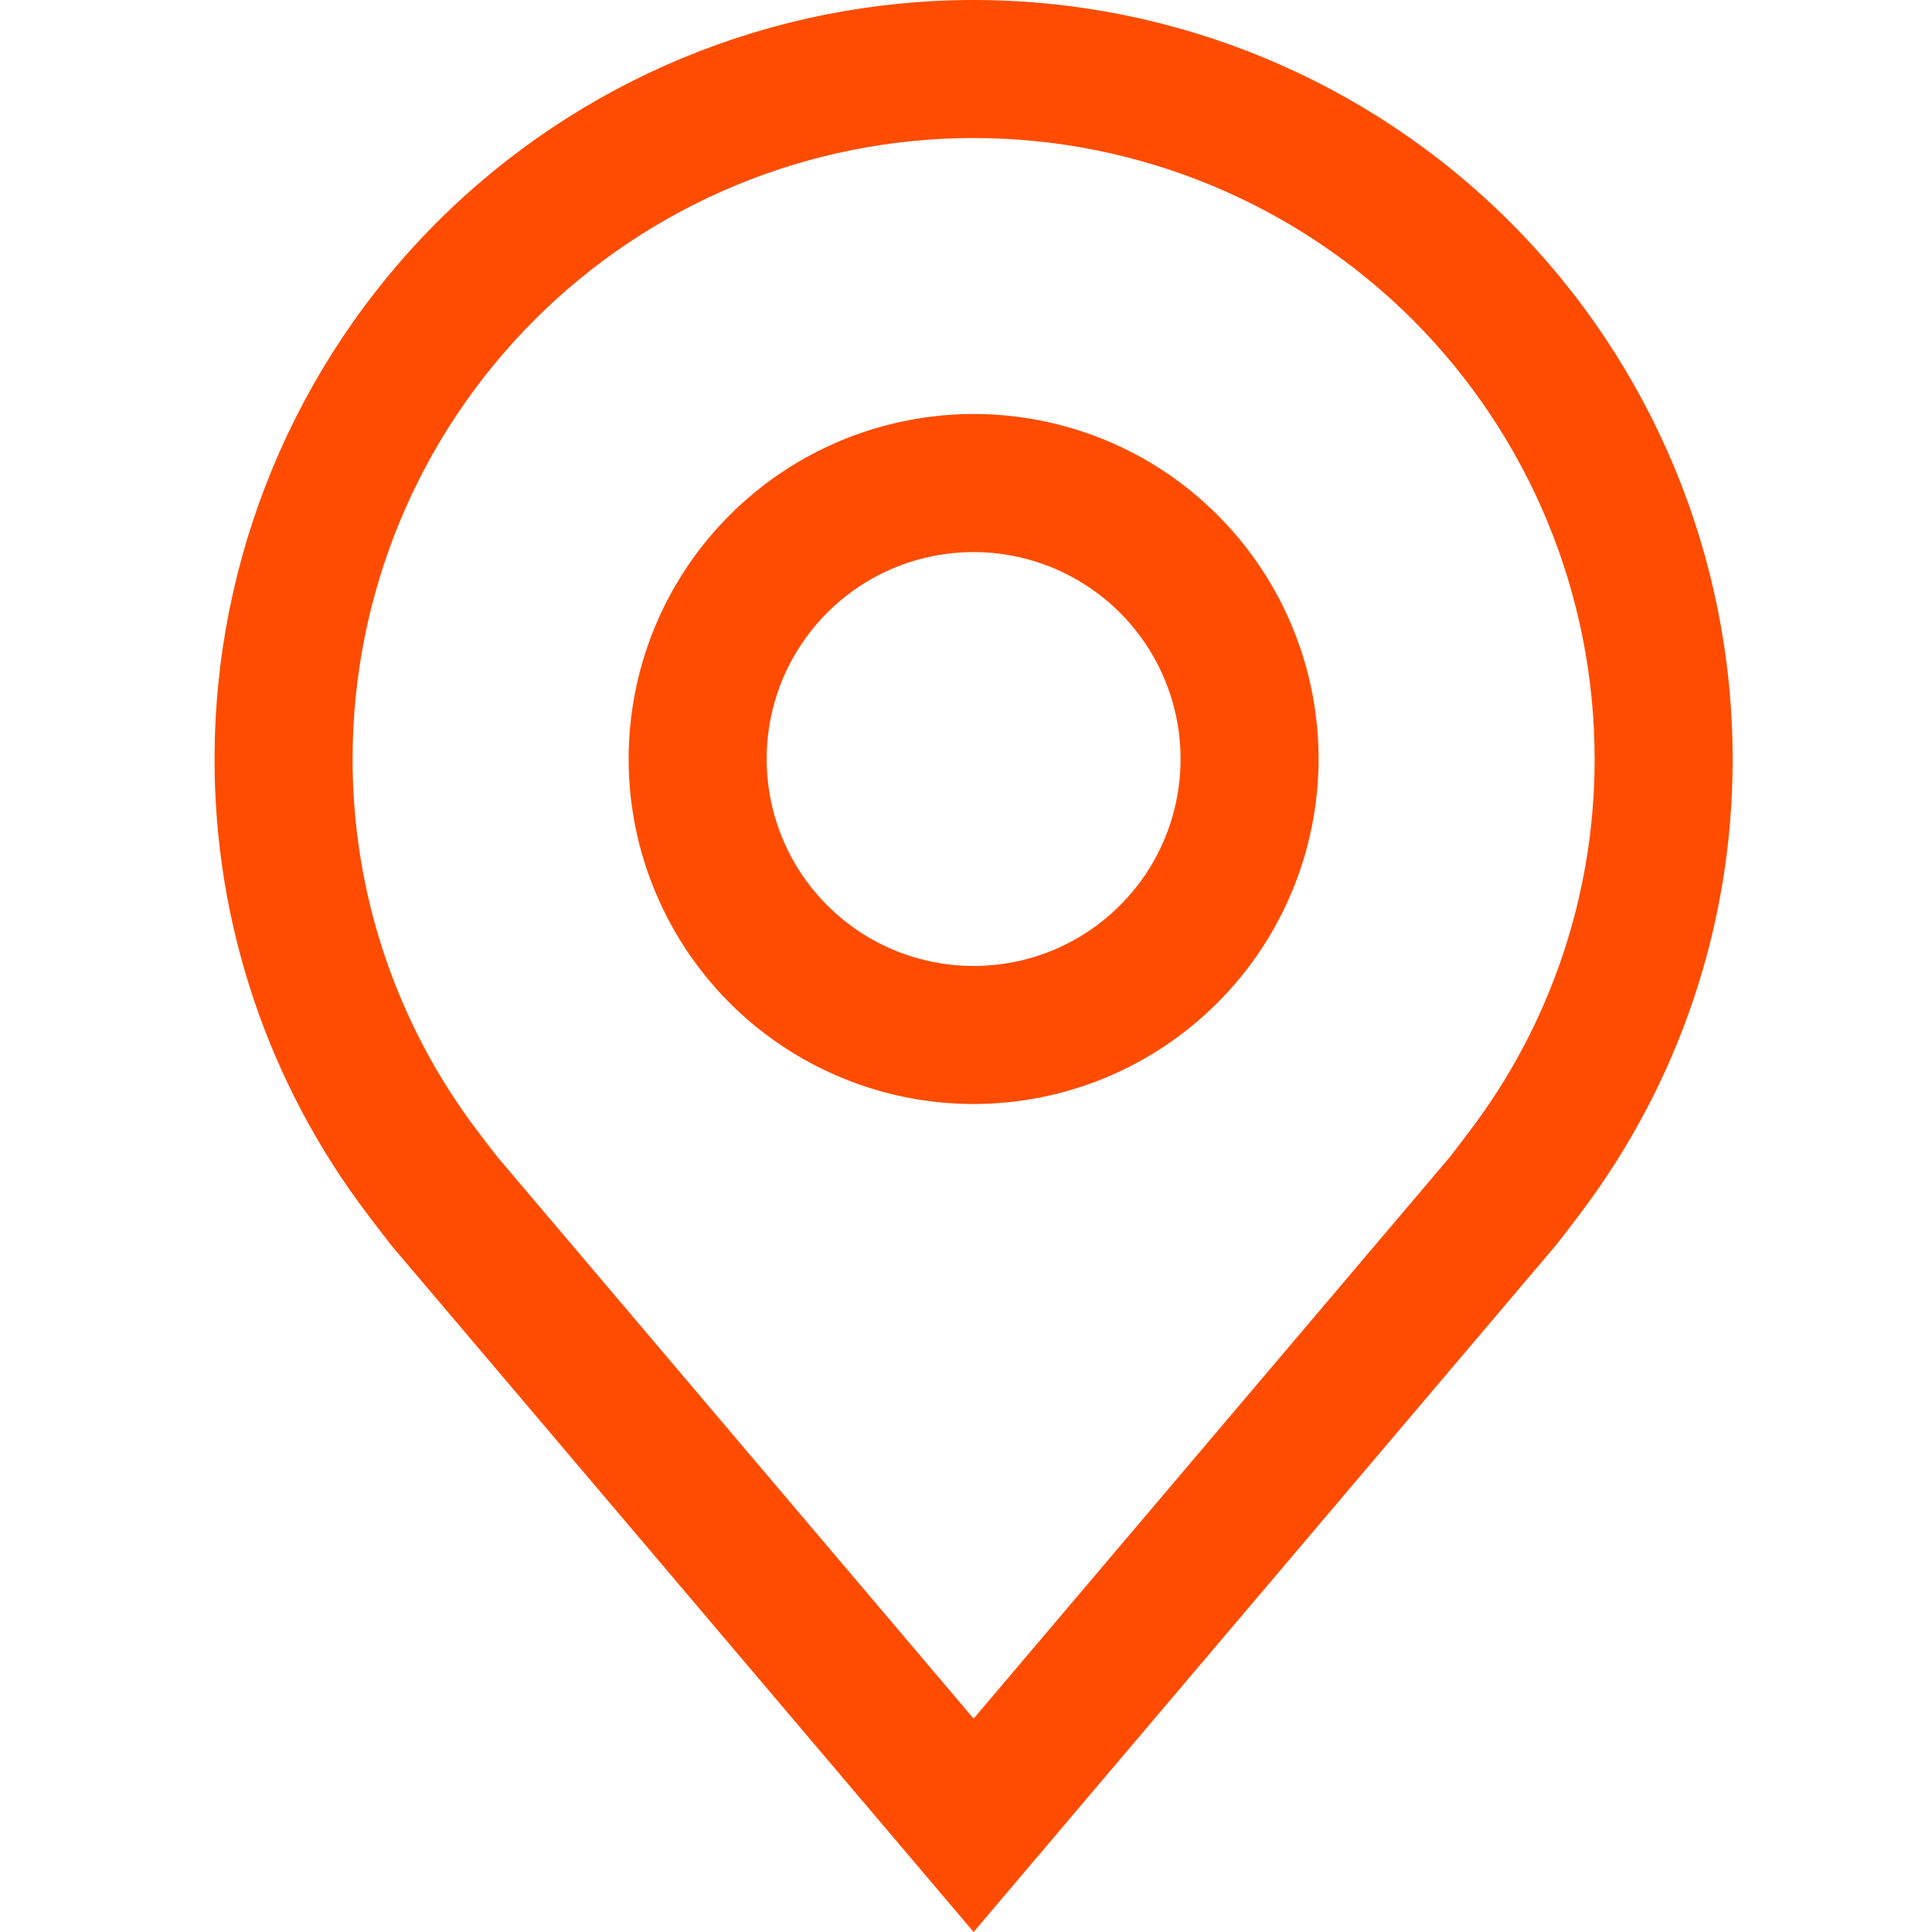 <svg width="16" height="16" viewBox="0 0 16 16" fill="none" xmlns="http://www.w3.org/2000/svg">
<path d="M8.063 9.143C7.498 9.143 6.946 8.975 6.476 8.661C6.006 8.348 5.64 7.901 5.424 7.379C5.207 6.857 5.151 6.283 5.261 5.728C5.371 5.174 5.643 4.665 6.043 4.266C6.442 3.866 6.952 3.594 7.506 3.484C8.06 3.373 8.635 3.43 9.157 3.646C9.679 3.862 10.125 4.229 10.439 4.699C10.753 5.168 10.92 5.721 10.92 6.286C10.919 7.043 10.618 7.77 10.082 8.305C9.547 8.841 8.821 9.142 8.063 9.143V9.143ZM8.063 4.572C7.724 4.572 7.393 4.672 7.111 4.86C6.829 5.049 6.609 5.317 6.479 5.63C6.35 5.943 6.316 6.288 6.382 6.62C6.448 6.953 6.611 7.258 6.851 7.498C7.091 7.738 7.396 7.901 7.729 7.967C8.061 8.033 8.406 7.999 8.719 7.87C9.032 7.74 9.3 7.52 9.489 7.238C9.677 6.956 9.777 6.625 9.777 6.286C9.777 5.831 9.596 5.396 9.275 5.074C8.953 4.753 8.518 4.572 8.063 4.572V4.572Z" fill="#FF4C00"/>
<path d="M8.063 16L3.242 10.315C3.176 10.229 3.109 10.144 3.044 10.057C2.22 8.972 1.775 7.648 1.777 6.286C1.777 4.619 2.44 3.02 3.618 1.841C4.797 0.662 6.396 0 8.063 0C9.73 0 11.329 0.662 12.508 1.841C13.687 3.02 14.349 4.619 14.349 6.286C14.351 7.647 13.906 8.971 13.083 10.055L13.082 10.057C13.082 10.057 12.911 10.282 12.885 10.313L8.063 16ZM3.956 9.369C3.957 9.369 4.089 9.545 4.12 9.582L8.063 14.233L12.012 9.576C12.037 9.545 12.171 9.367 12.171 9.367C12.844 8.481 13.207 7.398 13.206 6.286C13.206 4.922 12.664 3.614 11.7 2.649C10.735 1.685 9.427 1.143 8.063 1.143C6.699 1.143 5.391 1.685 4.427 2.649C3.462 3.614 2.92 4.922 2.92 6.286C2.919 7.399 3.283 8.482 3.956 9.369H3.956Z" fill="#FF4C00"/>
</svg>